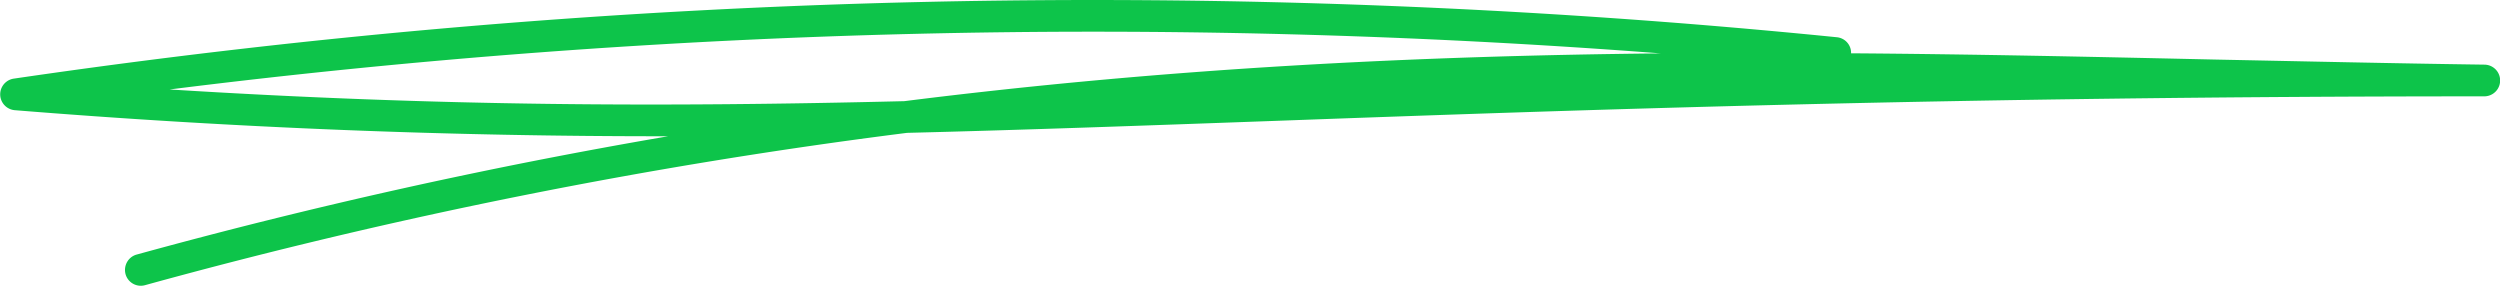 <svg xmlns="http://www.w3.org/2000/svg" fill="none" viewBox="0 0 280 32" id="svg_intro_section_title_underline" width="100%" height="100%"><g><g clip-path="url(#undefined)"><path fill="#0DC44A" fill-rule="evenodd" d="M101.28 11.33c29.79-3.75 57.75-5.08 84.73-5.35a831.22 831.22 0 0 0-167.02 4.04c30.38 1.9 55.5 1.97 82.3 1.31ZM14.06 30.7c-.25-.95.3-1.93 1.25-2.19a616.8 616.8 0 0 1 59.53-13.25 896.4 896.4 0 0 1-73.2-2.92 1.78 1.78 0 0 1-.12-3.53 834.27 834.27 0 0 1 204.2-4.64c.94.09 1.63.88 1.6 1.8 13.76.1 27.3.4 40.76.7 9.9.2 20.12.43 30.17.57a1.77 1.77 0 0 1-.02 3.55c-59.37 0-101.87 1.53-136.01 2.77-14.45.52-27.73 1-40.63 1.32a608.2 608.2 0 0 0-85.35 17.06 1.77 1.77 0 0 1-2.18-1.24Z" clip-rule="evenodd"></path></g></g></svg>